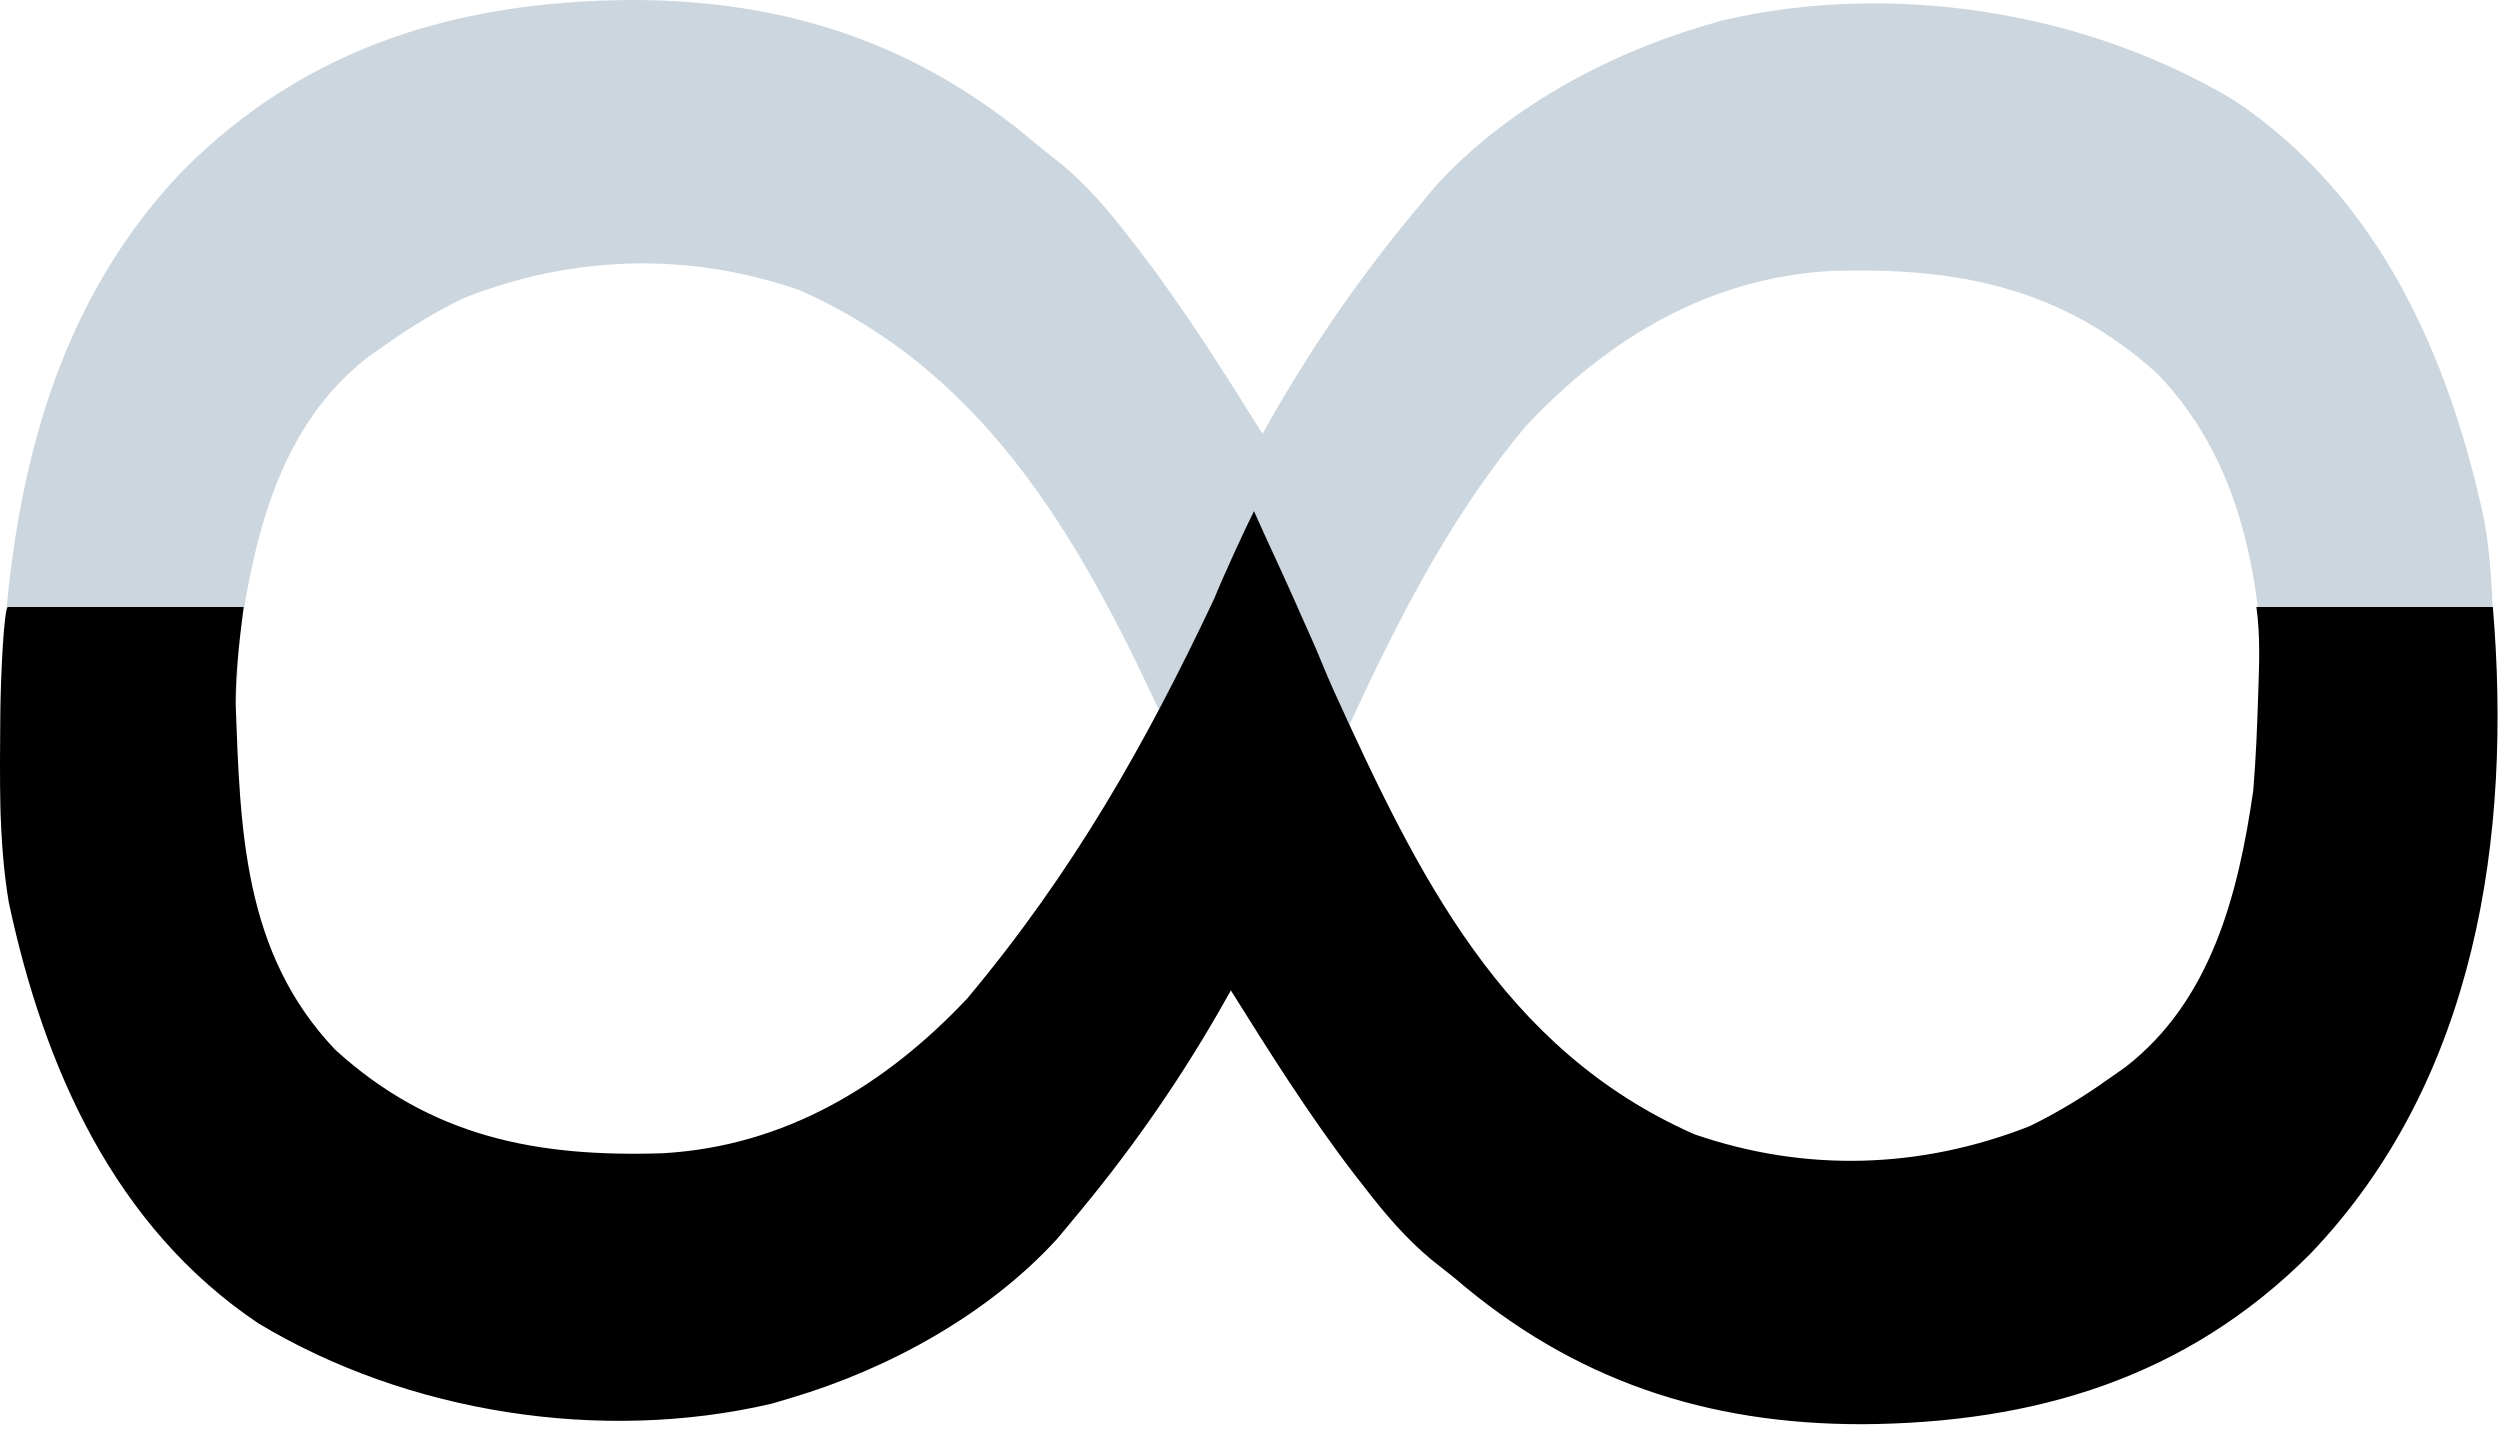 <svg width="313" height="179" viewBox="0 0 313 179" fill="none" xmlns="http://www.w3.org/2000/svg">
<path d="M158.066 114.312C155.204 110.868 153.424 107.059 151.59 103.012C150.912 101.543 150.233 100.075 149.555 98.607C148.505 96.323 147.459 94.038 146.416 91.751C135.955 68.844 124.147 46.963 100.066 36.312C86.137 31.499 71.746 31.947 58.066 37.312C54.509 39.047 51.284 41.013 48.066 43.312C47.098 43.989 47.098 43.989 46.109 44.68C35.304 53.013 31.925 66.441 30.066 79.312C29.728 83.373 29.567 87.428 29.441 91.5C29.318 95.068 29.194 98.636 29.066 102.312C19.496 102.312 9.926 102.312 0.066 102.312C-0.486 73.588 2.037 43.138 22.933 21.321C38.425 5.791 57.405 0.144 79.004 -4.0651e-05C98.49 -0.014 115.138 5.477 130.066 18.312C131.515 19.461 131.515 19.461 132.992 20.633C136.161 23.279 138.739 26.301 141.254 29.562C141.715 30.154 142.176 30.745 142.652 31.354C148.266 38.685 153.171 46.491 158.066 54.312C158.849 52.932 158.849 52.932 159.648 51.523C165.07 42.135 171.085 33.604 178.066 25.312C178.636 24.627 179.206 23.941 179.793 23.234C188.427 13.759 200.935 6.916 213.066 3.312C213.885 3.069 214.703 2.825 215.547 2.574C236.907 -2.418 261.191 1.409 279.816 12.625C297.853 24.718 306.66 44.642 311.066 65.312C312.381 73.119 312.181 80.984 312.129 88.875C312.108 93.309 312.088 97.744 312.066 102.312C302.826 102.312 293.586 102.312 284.066 102.312C283.963 98.476 283.86 94.64 283.754 90.687C283.169 74.772 281.741 59.014 270.191 46.875C258.17 35.94 244.955 33.404 229.109 33.93C213.89 34.832 201.361 42.376 191.066 53.312C177.747 69.229 169.91 88.83 161.36 107.526C160.3 109.81 159.209 112.069 158.066 114.312Z" fill="#CCD6DE"/>
<path d="M157 64C159 68.5 160 70.5 162 75C163.333 78 163.541 78.5 164 79.5C165.049 81.784 165.958 84.213 167 86.5C177.461 109.406 188.024 131.349 212.105 142C226.034 146.813 240.425 146.366 254.105 141C257.662 139.265 260.887 137.299 264.105 135C265.073 134.323 265.073 134.323 266.062 133.633C276.867 125.299 280.245 111.871 282.105 99C282.443 94.939 282.604 90.885 282.73 86.812C282.853 83.244 283 79.5 282.5 76C292.07 76 302.245 76 312.105 76C314.5 104.5 310.134 135.175 289.238 156.992C273.746 172.521 254.766 178.168 233.167 178.312C213.681 178.326 197.033 172.836 182.105 160C180.656 158.851 180.656 158.851 179.179 157.68C176.01 155.034 173.432 152.012 170.917 148.75C170.456 148.159 169.995 147.568 169.519 146.958C163.905 139.627 159 131.822 154.105 124C153.321 125.381 153.321 125.381 152.523 126.789C147.101 136.177 141.086 144.708 134.105 153C133.535 153.686 132.965 154.371 132.378 155.078C123.744 164.554 111.236 171.397 99.105 175C98.286 175.244 97.467 175.487 96.624 175.738C75.263 180.73 50.98 176.904 32.355 165.687C14.318 153.594 5.511 133.67 1.105 113C-0.21 105.193 -0.01 97.329 0.042 89.437C0.072 84.829 0.5 76 1 76C10.24 76.002 20.98 76 30.5 76C30 80 29.5 84 29.5 88C30.085 103.916 30.43 119.298 41.98 131.437C54.001 142.372 67.216 144.908 83.062 144.383C98.281 143.481 110.81 135.936 121.105 125C134.424 109.084 143.5 93 152 75C153 72.5 155.858 66.244 157 64Z" fill="black"/>
</svg>
